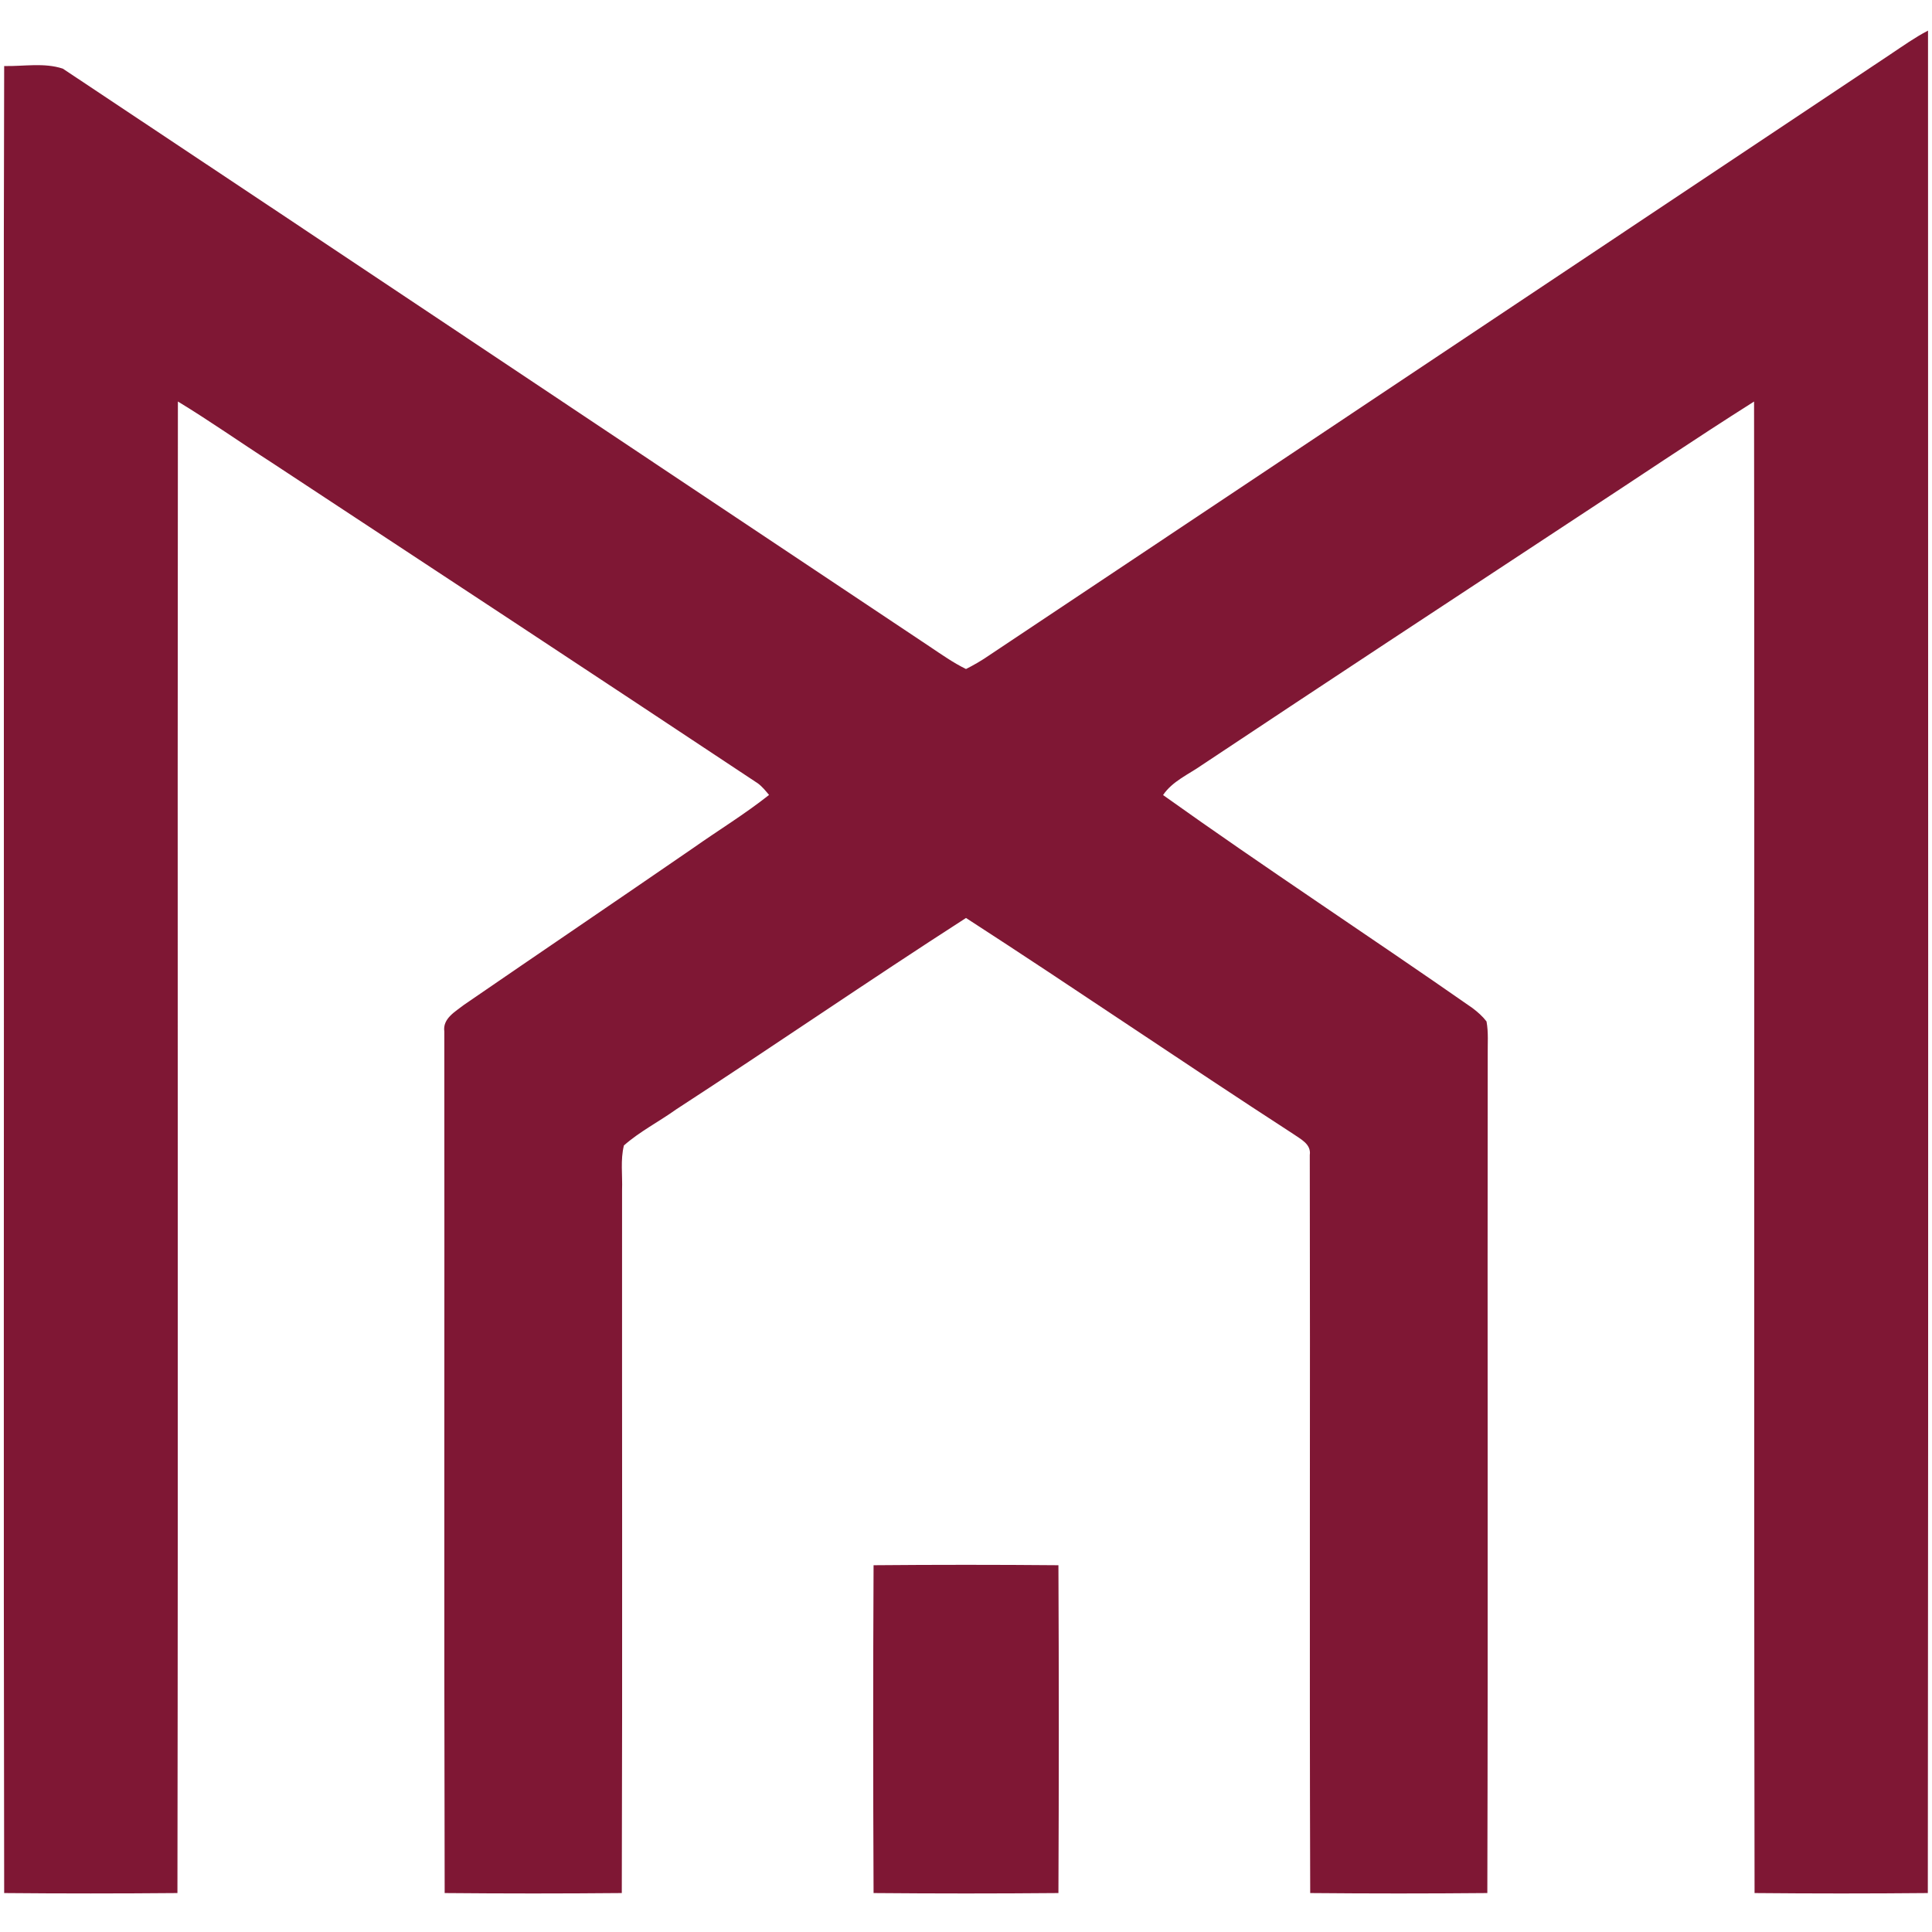 <?xml version="1.0" encoding="UTF-8" ?>
<!DOCTYPE svg PUBLIC "-//W3C//DTD SVG 1.1//EN" "http://www.w3.org/Graphics/SVG/1.1/DTD/svg11.dtd">
<svg width="500pt" height="500pt" viewBox="0 0 500 500" version="1.1" xmlns="http://www.w3.org/2000/svg">
<g id="#ffffffff">
</g>
<g id="#000000ff">
<path fill="#7f1734" opacity="1.00" d=" M 489.16 14.11 C 492.37 11.97 495.53 9.71 498.97 7.92 C 498.99 168.58 499.08 329.26 498.92 489.92 C 483.98 490.06 469.02 490.06 454.08 489.92 C 453.87 361.26 454.11 232.58 453.95 103.92 C 438.48 113.70 423.32 123.98 408.00 133.99 C 375.63 155.28 343.27 176.57 311.02 198.02 C 307.57 200.44 303.43 202.16 301.00 205.76 C 327.36 224.58 354.50 242.34 381.07 260.88 C 382.41 261.89 383.69 263.01 384.71 264.35 C 385.24 267.20 384.98 270.12 385.02 273.00 C 384.92 345.31 385.12 417.62 384.92 489.92 C 369.64 490.06 354.36 490.06 339.08 489.92 C 338.87 426.26 339.10 362.58 338.97 298.92 C 339.39 296.05 336.55 294.80 334.62 293.42 C 306.26 275.04 278.37 255.92 250.00 237.57 C 224.82 253.77 200.14 270.77 175.02 287.09 C 170.57 290.28 165.60 292.80 161.47 296.44 C 160.53 300.20 161.13 304.15 160.99 308.00 C 160.95 368.64 161.10 429.28 160.92 489.92 C 145.64 490.06 130.36 490.06 115.08 489.92 C 114.89 415.60 115.06 341.28 114.99 266.96 C 114.51 263.59 117.83 261.82 120.08 260.05 C 139.83 246.48 159.68 233.04 179.42 219.45 C 185.94 214.85 192.78 210.69 199.03 205.73 C 198.15 204.68 197.28 203.59 196.17 202.76 C 154.29 174.97 112.30 147.33 70.31 119.71 C 62.19 114.49 54.29 108.92 46.04 103.91 C 45.89 232.58 46.13 361.26 45.92 489.92 C 30.98 490.05 16.02 490.06 1.08 489.92 C 0.89 390.28 1.06 290.64 1.00 191.00 C 1.06 133.03 0.89 75.05 1.08 17.09 C 6.11 17.20 11.44 16.16 16.27 17.77 C 91.11 67.54 165.82 117.52 240.63 167.35 C 243.68 169.39 246.69 171.52 250.00 173.14 C 252.00 172.13 253.94 171.01 255.79 169.74 C 333.59 117.88 411.35 65.96 489.16 14.11 Z" />
<path fill="#7f1734" opacity="1.00" d=" M 226.08 405.08 C 242.02 404.94 257.98 404.94 273.92 405.08 C 274.05 433.35 274.05 461.64 273.92 489.92 C 257.98 490.06 242.02 490.06 226.08 489.92 C 225.95 461.64 225.94 433.35 226.08 405.08 Z" />
</g>
</svg>
